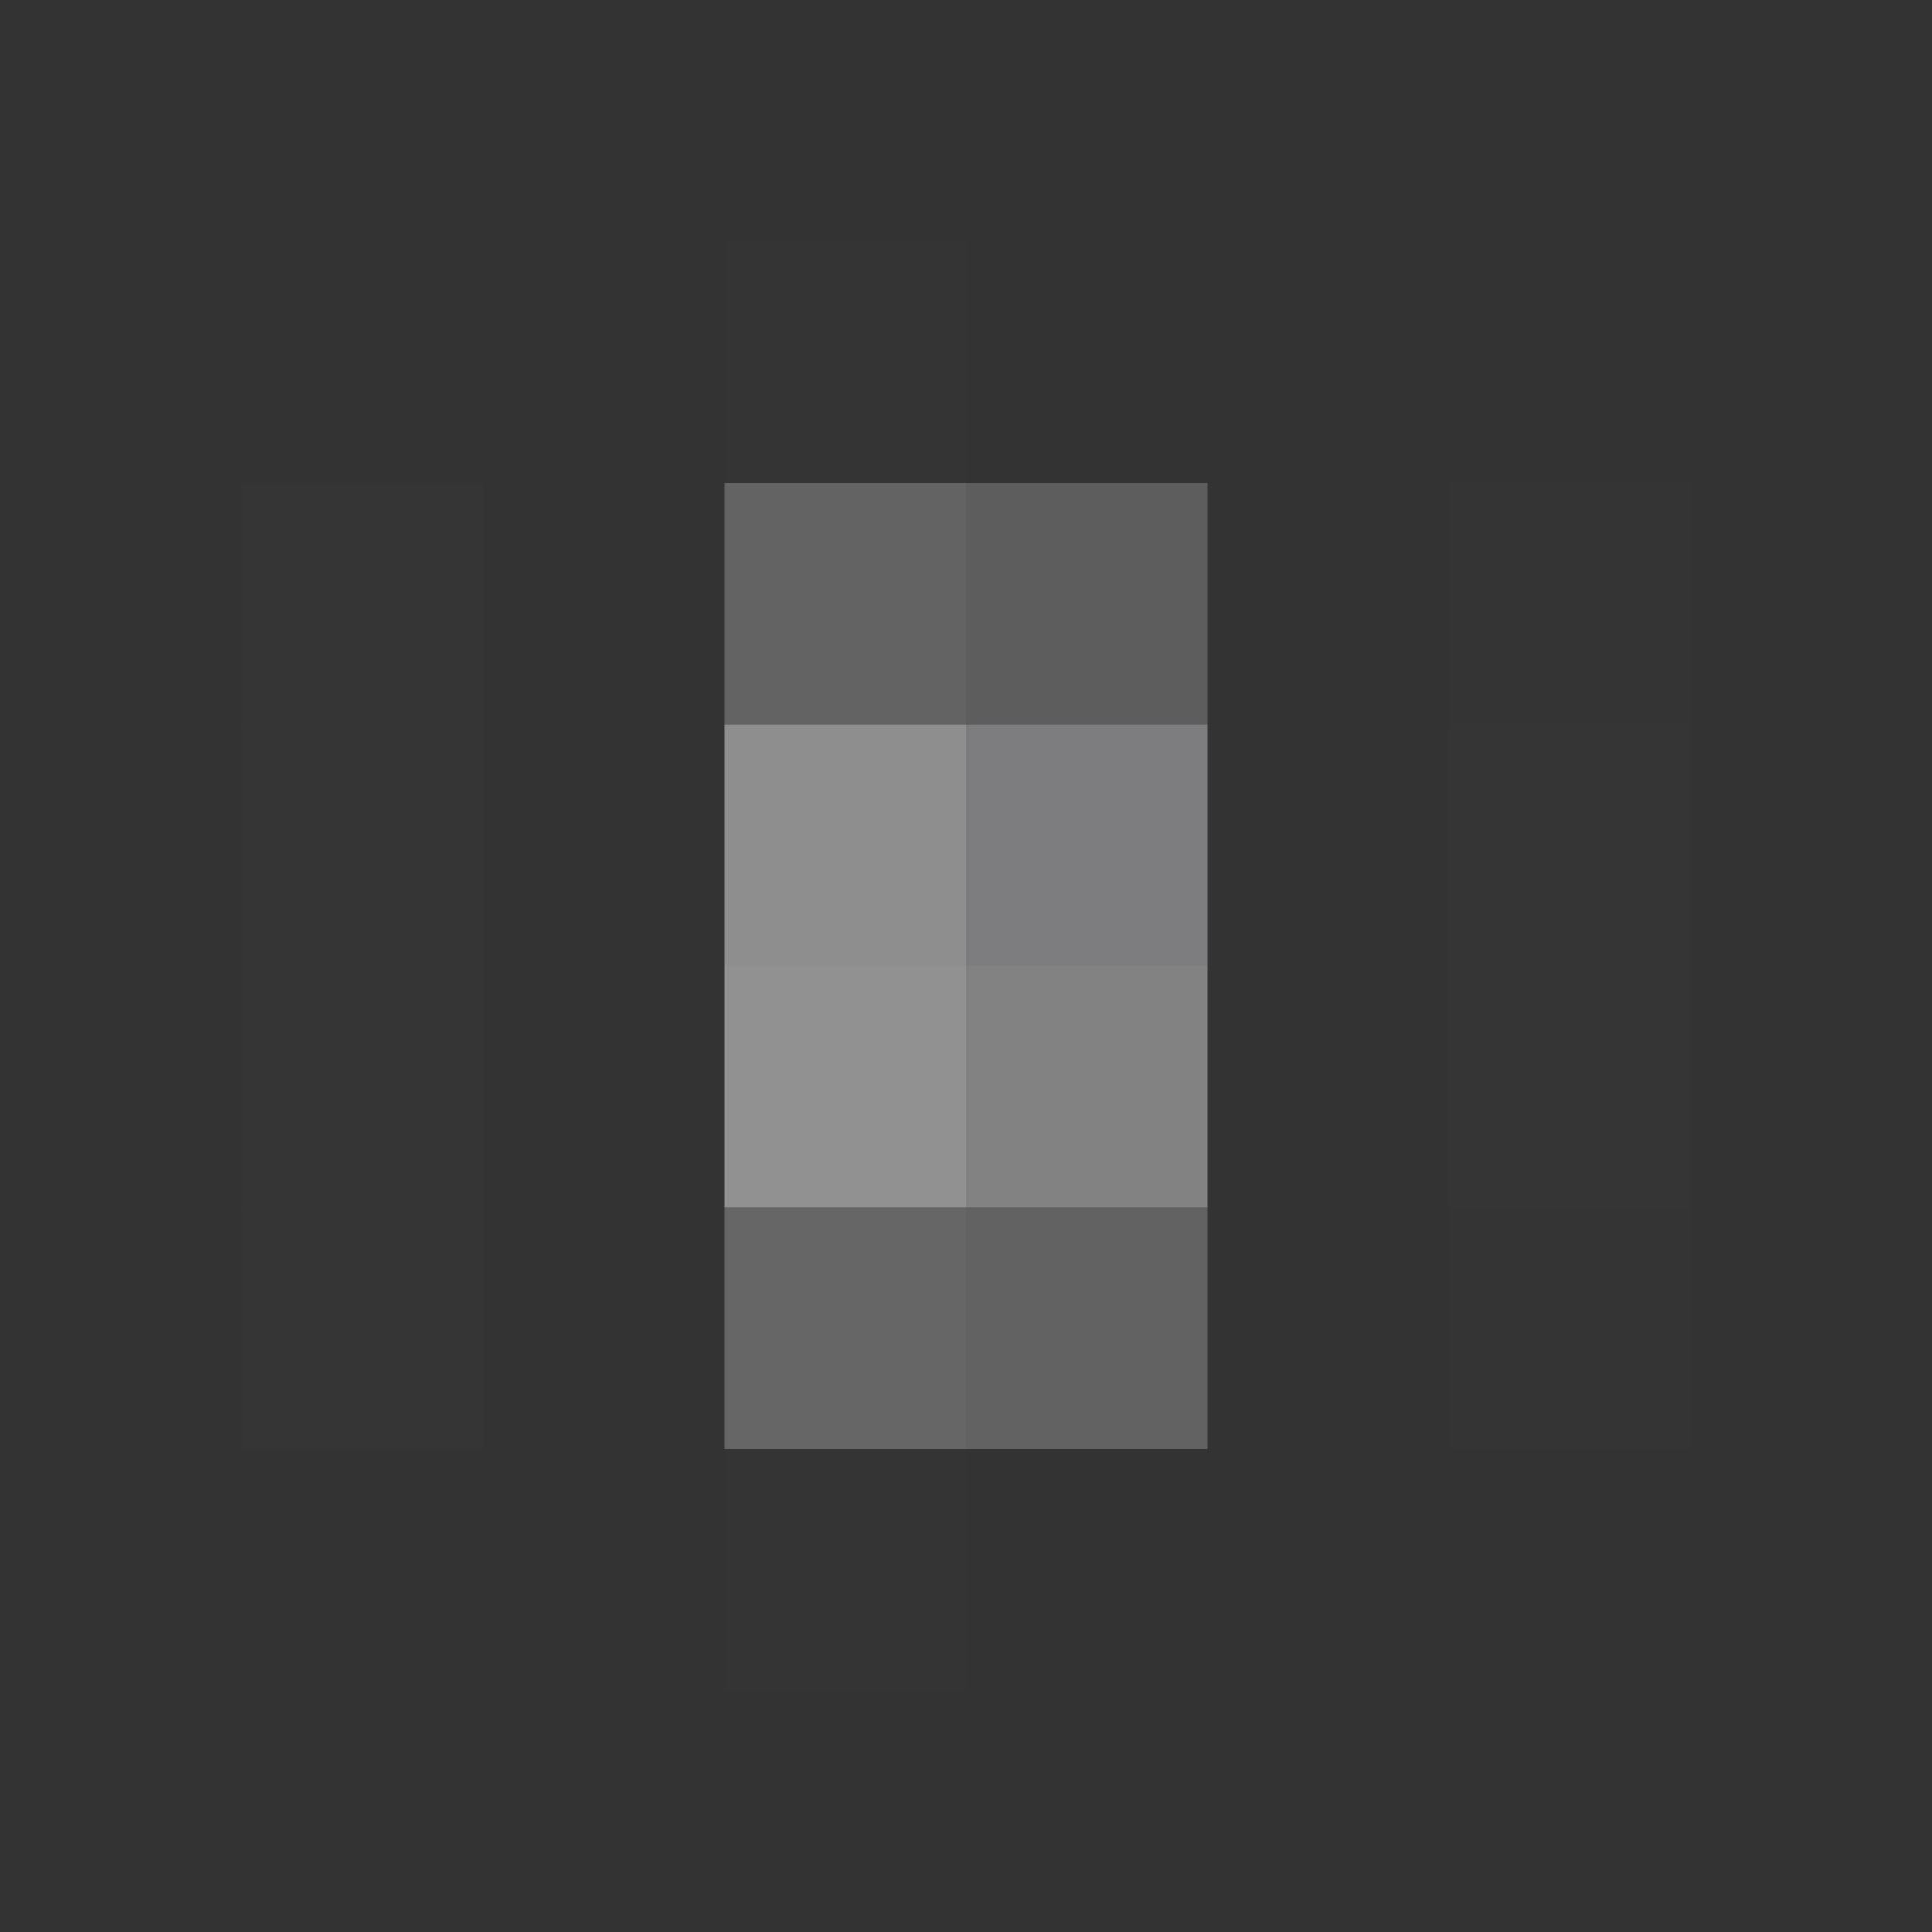 <svg xmlns="http://www.w3.org/2000/svg" width="800" height="800"><rect width="100%" height="100%" fill="#333333" stroke="none"/><g filter="blur(12px)"><path fill="rgba(127,127,127,0.01)" d="M300 100h100v100H300z"/><path fill="rgba(85,85,85,0.01)" d="M400 100h100v100H400z"/><path fill="rgba(255,255,255,0.01)" d="M100 200h100v100H100z"/><path fill="rgba(158,158,161,0.45)" d="M300 200h100v100H300z"/><path fill="rgba(159,159,159,0.39)" d="M400 200h100v100H400z"/><path fill="rgba(170,170,170,0.01)" d="M600 200h100v100H600z"/><path fill="rgba(255,255,255,0.01)" d="M100 300h100v100H100z"/><path fill="rgba(181,181,183,0.70)" d="M300 300h100v100H300z"/><path fill="rgba(184,184,187,0.56)" d="M400 300h100v100H400z"/><path fill="rgba(153,153,153,0.02)" d="M600 300h100v100H600z"/><path fill="rgba(255,255,255,0.01)" d="M100 400h100v100H100z"/><path fill="rgba(185,185,186,0.70)" d="M300 400h100v100H300z"/><path fill="rgba(189,189,191,0.57)" d="M400 400h100v100H400z"/><path fill="rgba(153,153,153,0.02)" d="M600 400h100v100H600z"/><path fill="rgba(255,255,255,0.01)" d="M100 500h100v100H100z"/><path fill="rgba(160,160,162,0.47)" d="M300 500h100v100H300z"/><path fill="rgba(169,166,169,0.41)" d="M400 500h100v100H400z"/><path fill="rgba(170,170,170,0.01)" d="M600 500h100v100H600z"/><path fill="rgba(127,127,127,0.01)" d="M300 600h100v100H300z"/><path fill="rgba(85,85,85,0.01)" d="M400 600h100v100H400z"/></g></svg>
